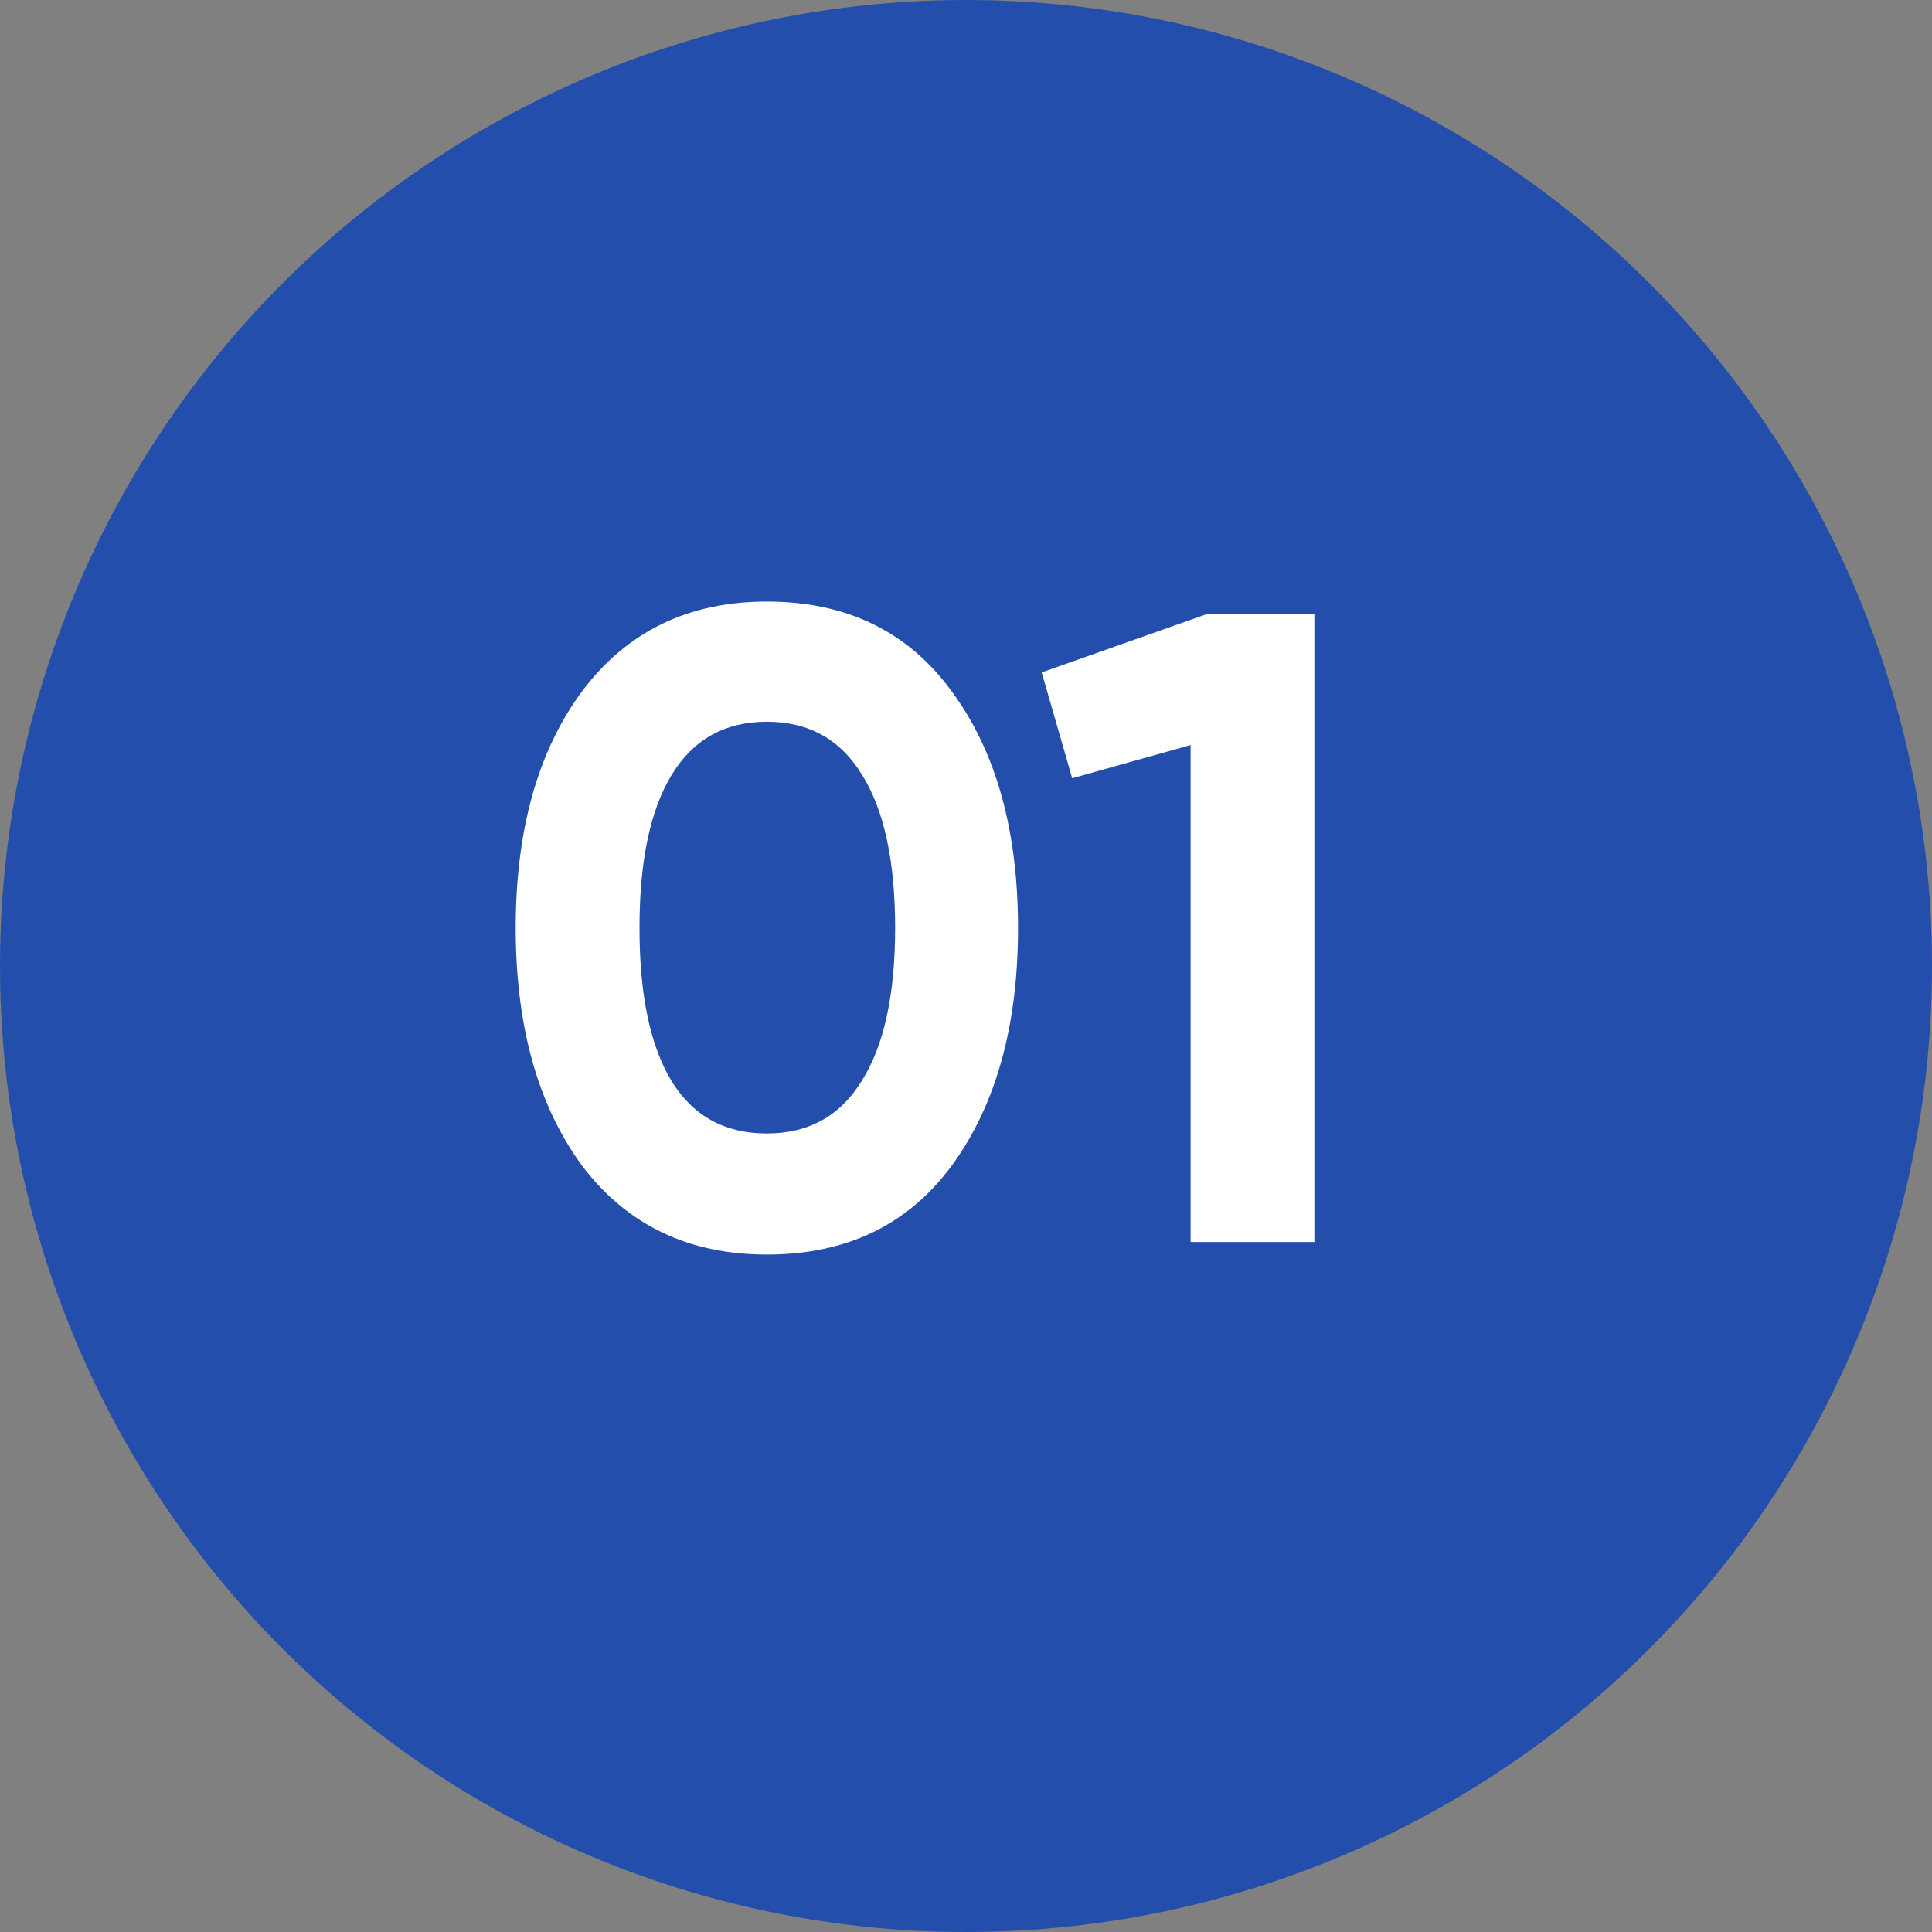 <?xml version="1.0" encoding="UTF-8"?> <svg xmlns="http://www.w3.org/2000/svg" width="28" height="28" viewBox="0 0 28 28" fill="none"><rect x="0" y="0" width="28" height="28" fill="#808080" stroke="none"/><circle cx="14" cy="14" r="14" fill="#234EAC"></circle><path d="M11.114 18.182C9.979 18.182 9.086 17.753 8.436 16.895C7.795 16.02 7.474 14.871 7.474 13.45C7.474 12.029 7.795 10.885 8.436 10.018C9.086 9.151 9.979 8.718 11.114 8.718C12.267 8.718 13.159 9.151 13.792 10.018C14.433 10.885 14.754 12.029 14.754 13.45C14.754 14.871 14.433 16.02 13.792 16.895C13.159 17.753 12.267 18.182 11.114 18.182ZM12.973 13.45C12.973 12.479 12.813 11.738 12.492 11.227C12.18 10.716 11.721 10.46 11.114 10.46C10.507 10.46 10.048 10.716 9.736 11.227C9.424 11.738 9.268 12.479 9.268 13.45C9.268 14.421 9.424 15.162 9.736 15.673C10.048 16.176 10.507 16.427 11.114 16.427C11.721 16.427 12.18 16.171 12.492 15.66C12.813 15.149 12.973 14.412 12.973 13.45ZM15.097 9.745L17.489 8.9H19.049V18H17.255V10.798L15.539 11.279L15.097 9.745Z" fill="white"></path></svg> 